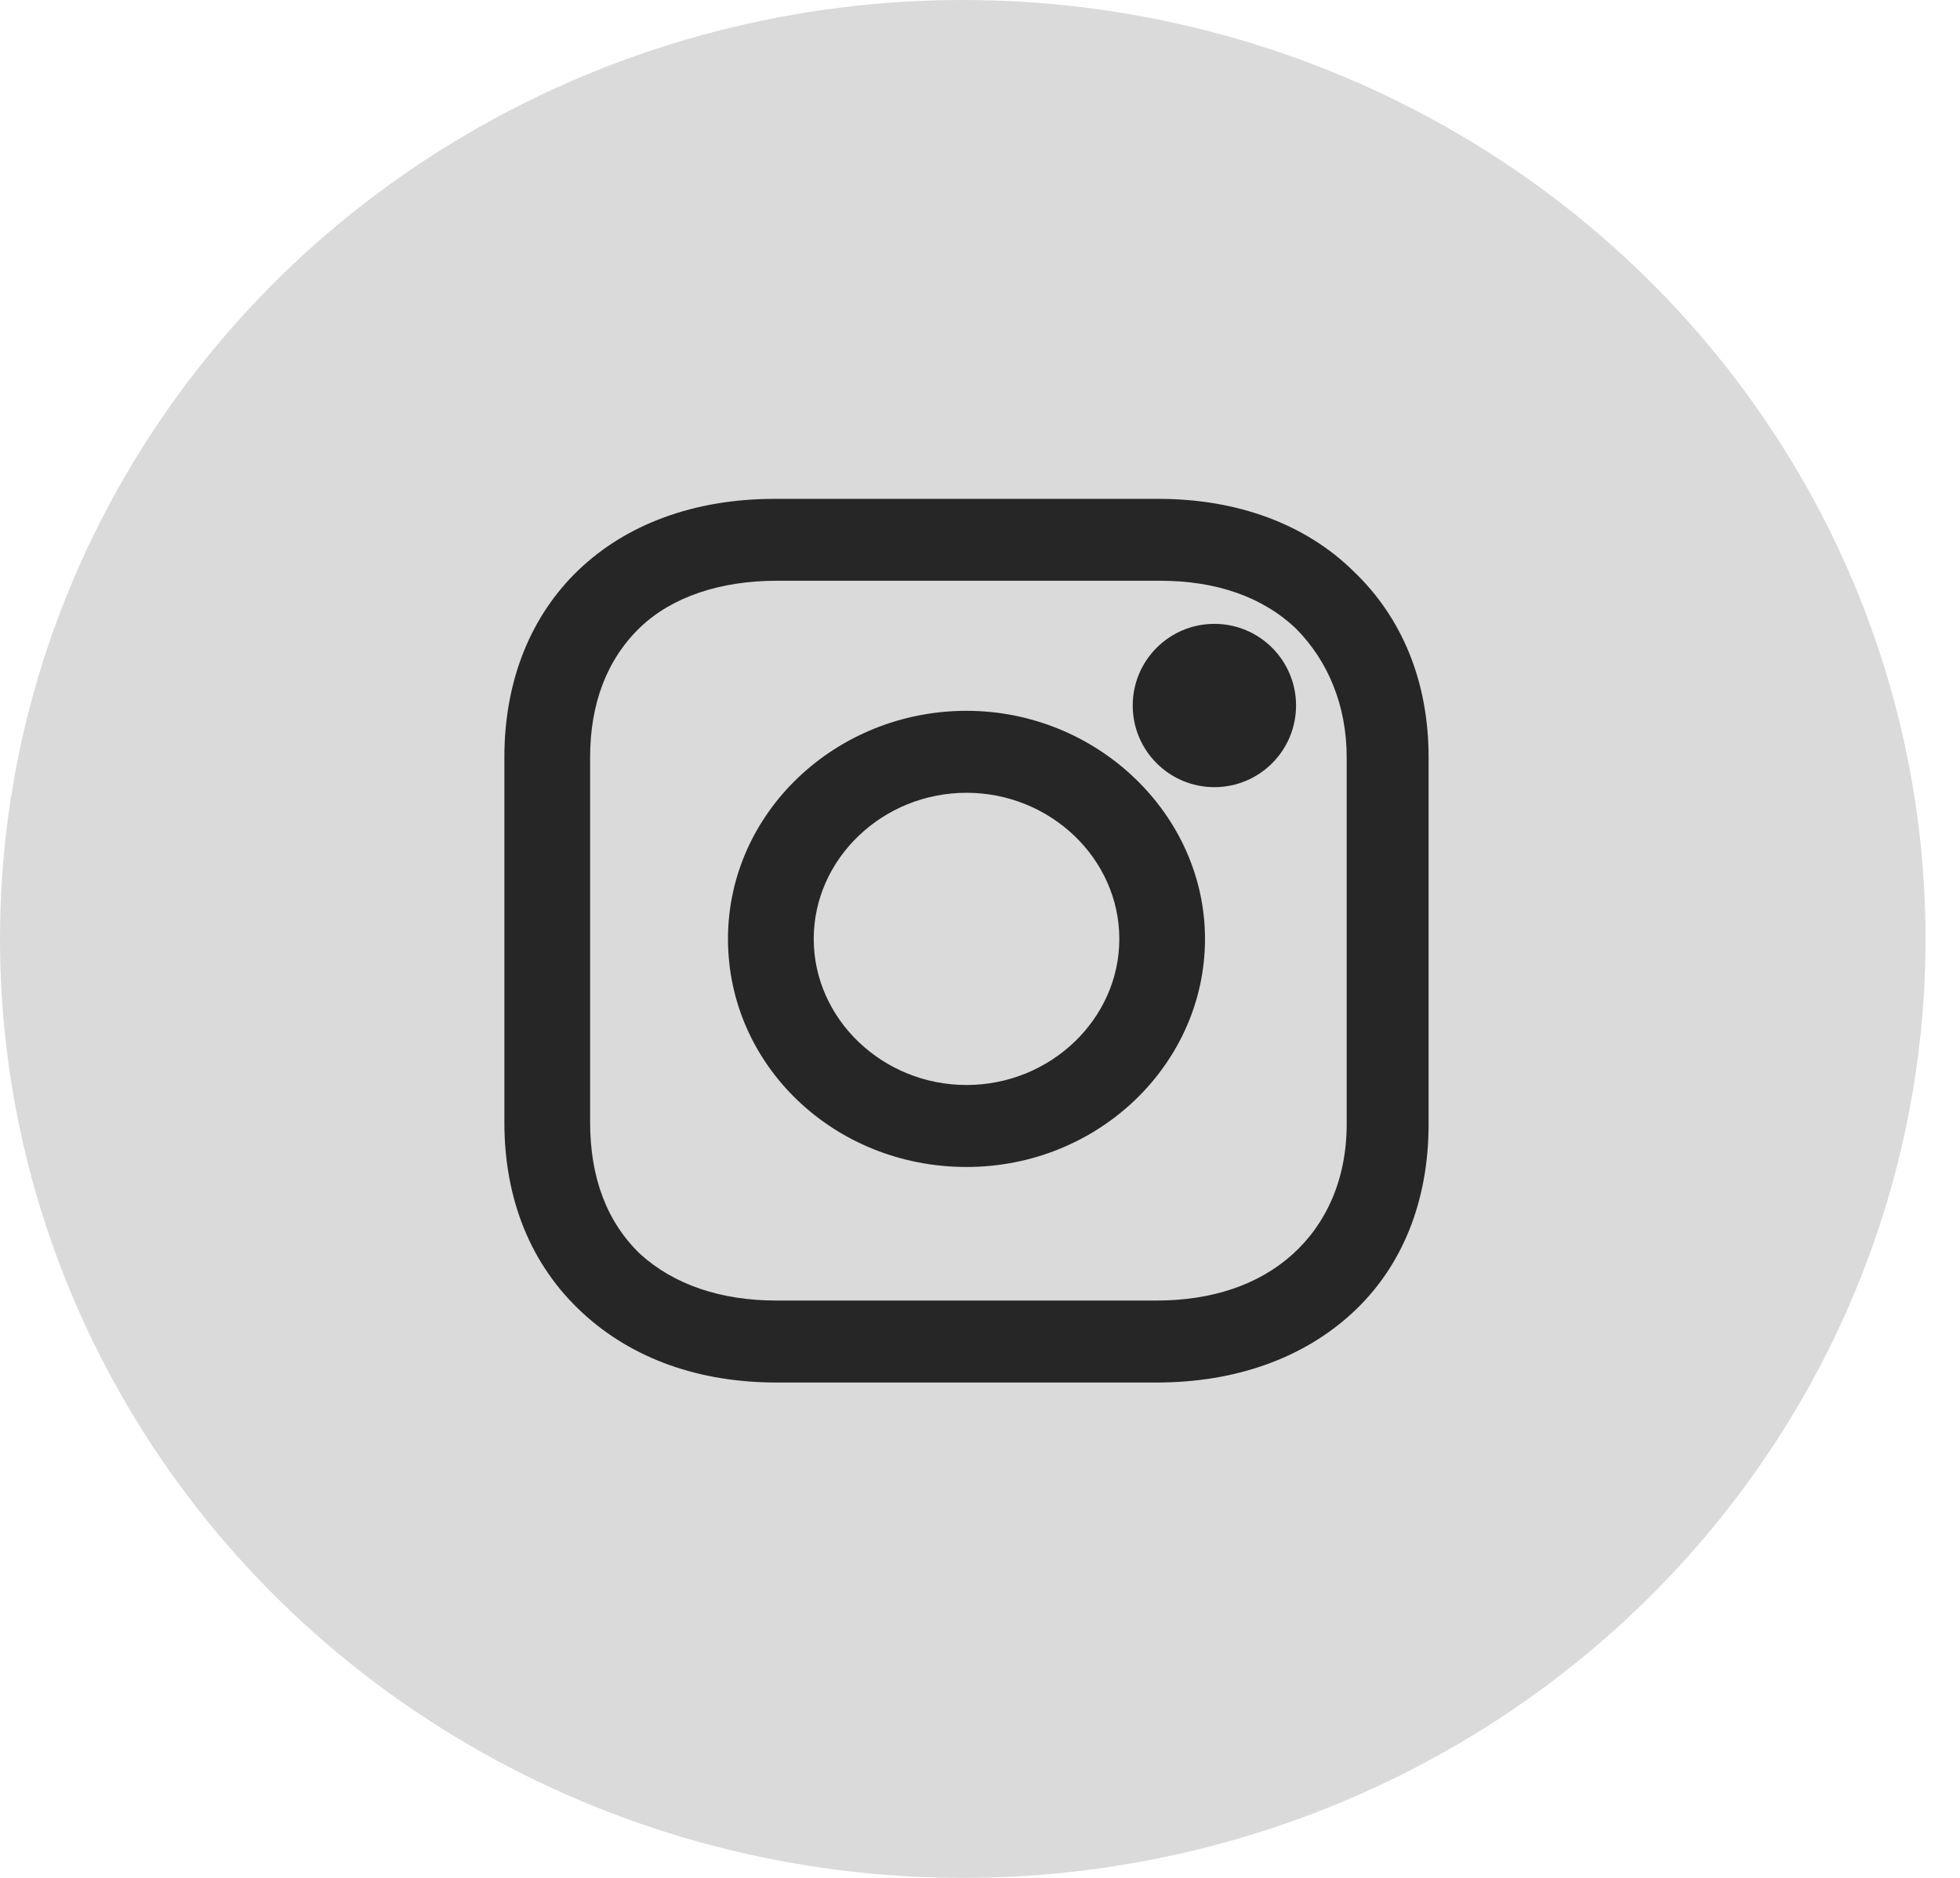 <?xml version="1.0" encoding="UTF-8"?>
<svg width="24px" height="23px" viewBox="0 0 24 23" version="1.1" xmlns="http://www.w3.org/2000/svg" xmlns:xlink="http://www.w3.org/1999/xlink">
    <!-- Generator: sketchtool 53 (72520) - https://sketchapp.com -->
    <title>2D9CEA14-554F-4786-9B7F-7AB702F6EB4C</title>
    <desc>Created with sketchtool.</desc>
    <g id="Asset-Artboard-Page" stroke="none" stroke-width="1" fill="none" fill-rule="evenodd">
        <g id="instagram">
            <g>
                <ellipse id="Oval" fill="#DADADA" cx="11.789" cy="11.5" rx="11.789" ry="11.5"></ellipse>
                <g id="iconfinder_38-instagram_1161953-(2)" transform="translate(6.085, 5.935)" fill="#262626" fill-rule="nonzero">
                    <path d="M5.75,2.771 C4.153,2.771 2.829,4.015 2.829,5.565 C2.829,7.114 4.13,8.358 5.75,8.358 C7.37,8.358 8.67,7.092 8.67,5.565 C8.67,4.037 7.347,2.771 5.75,2.771 Z M5.75,7.354 C4.723,7.354 3.879,6.546 3.879,5.565 C3.879,4.583 4.723,3.775 5.75,3.775 C6.777,3.775 7.621,4.583 7.621,5.565 C7.621,6.546 6.777,7.354 5.75,7.354 Z" id="Shape"></path>
                    <ellipse id="Oval" cx="8.785" cy="2.706" rx="1" ry="1"></ellipse>
                    <path d="M10.496,1.069 C9.903,0.48 9.058,0.175 8.1,0.175 L3.4,0.175 C1.415,0.175 0.091,1.44 0.091,3.339 L0.091,7.812 C0.091,8.75 0.411,9.558 1.05,10.147 C1.666,10.714 2.487,10.998 3.423,10.998 L8.077,10.998 C9.058,10.998 9.88,10.693 10.473,10.147 C11.089,9.58 11.408,8.772 11.408,7.834 L11.408,3.339 C11.408,2.422 11.089,1.637 10.496,1.069 Z M10.405,7.834 C10.405,8.51 10.154,9.056 9.743,9.427 C9.332,9.798 8.762,9.994 8.077,9.994 L3.423,9.994 C2.738,9.994 2.168,9.798 1.757,9.427 C1.346,9.034 1.141,8.489 1.141,7.812 L1.141,3.339 C1.141,2.684 1.346,2.139 1.757,1.746 C2.145,1.375 2.738,1.178 3.423,1.178 L8.123,1.178 C8.807,1.178 9.378,1.375 9.788,1.768 C10.176,2.16 10.405,2.706 10.405,3.339 L10.405,7.834 L10.405,7.834 Z" id="Shape"></path>
                </g>
            </g>
        </g>
    </g>
</svg>